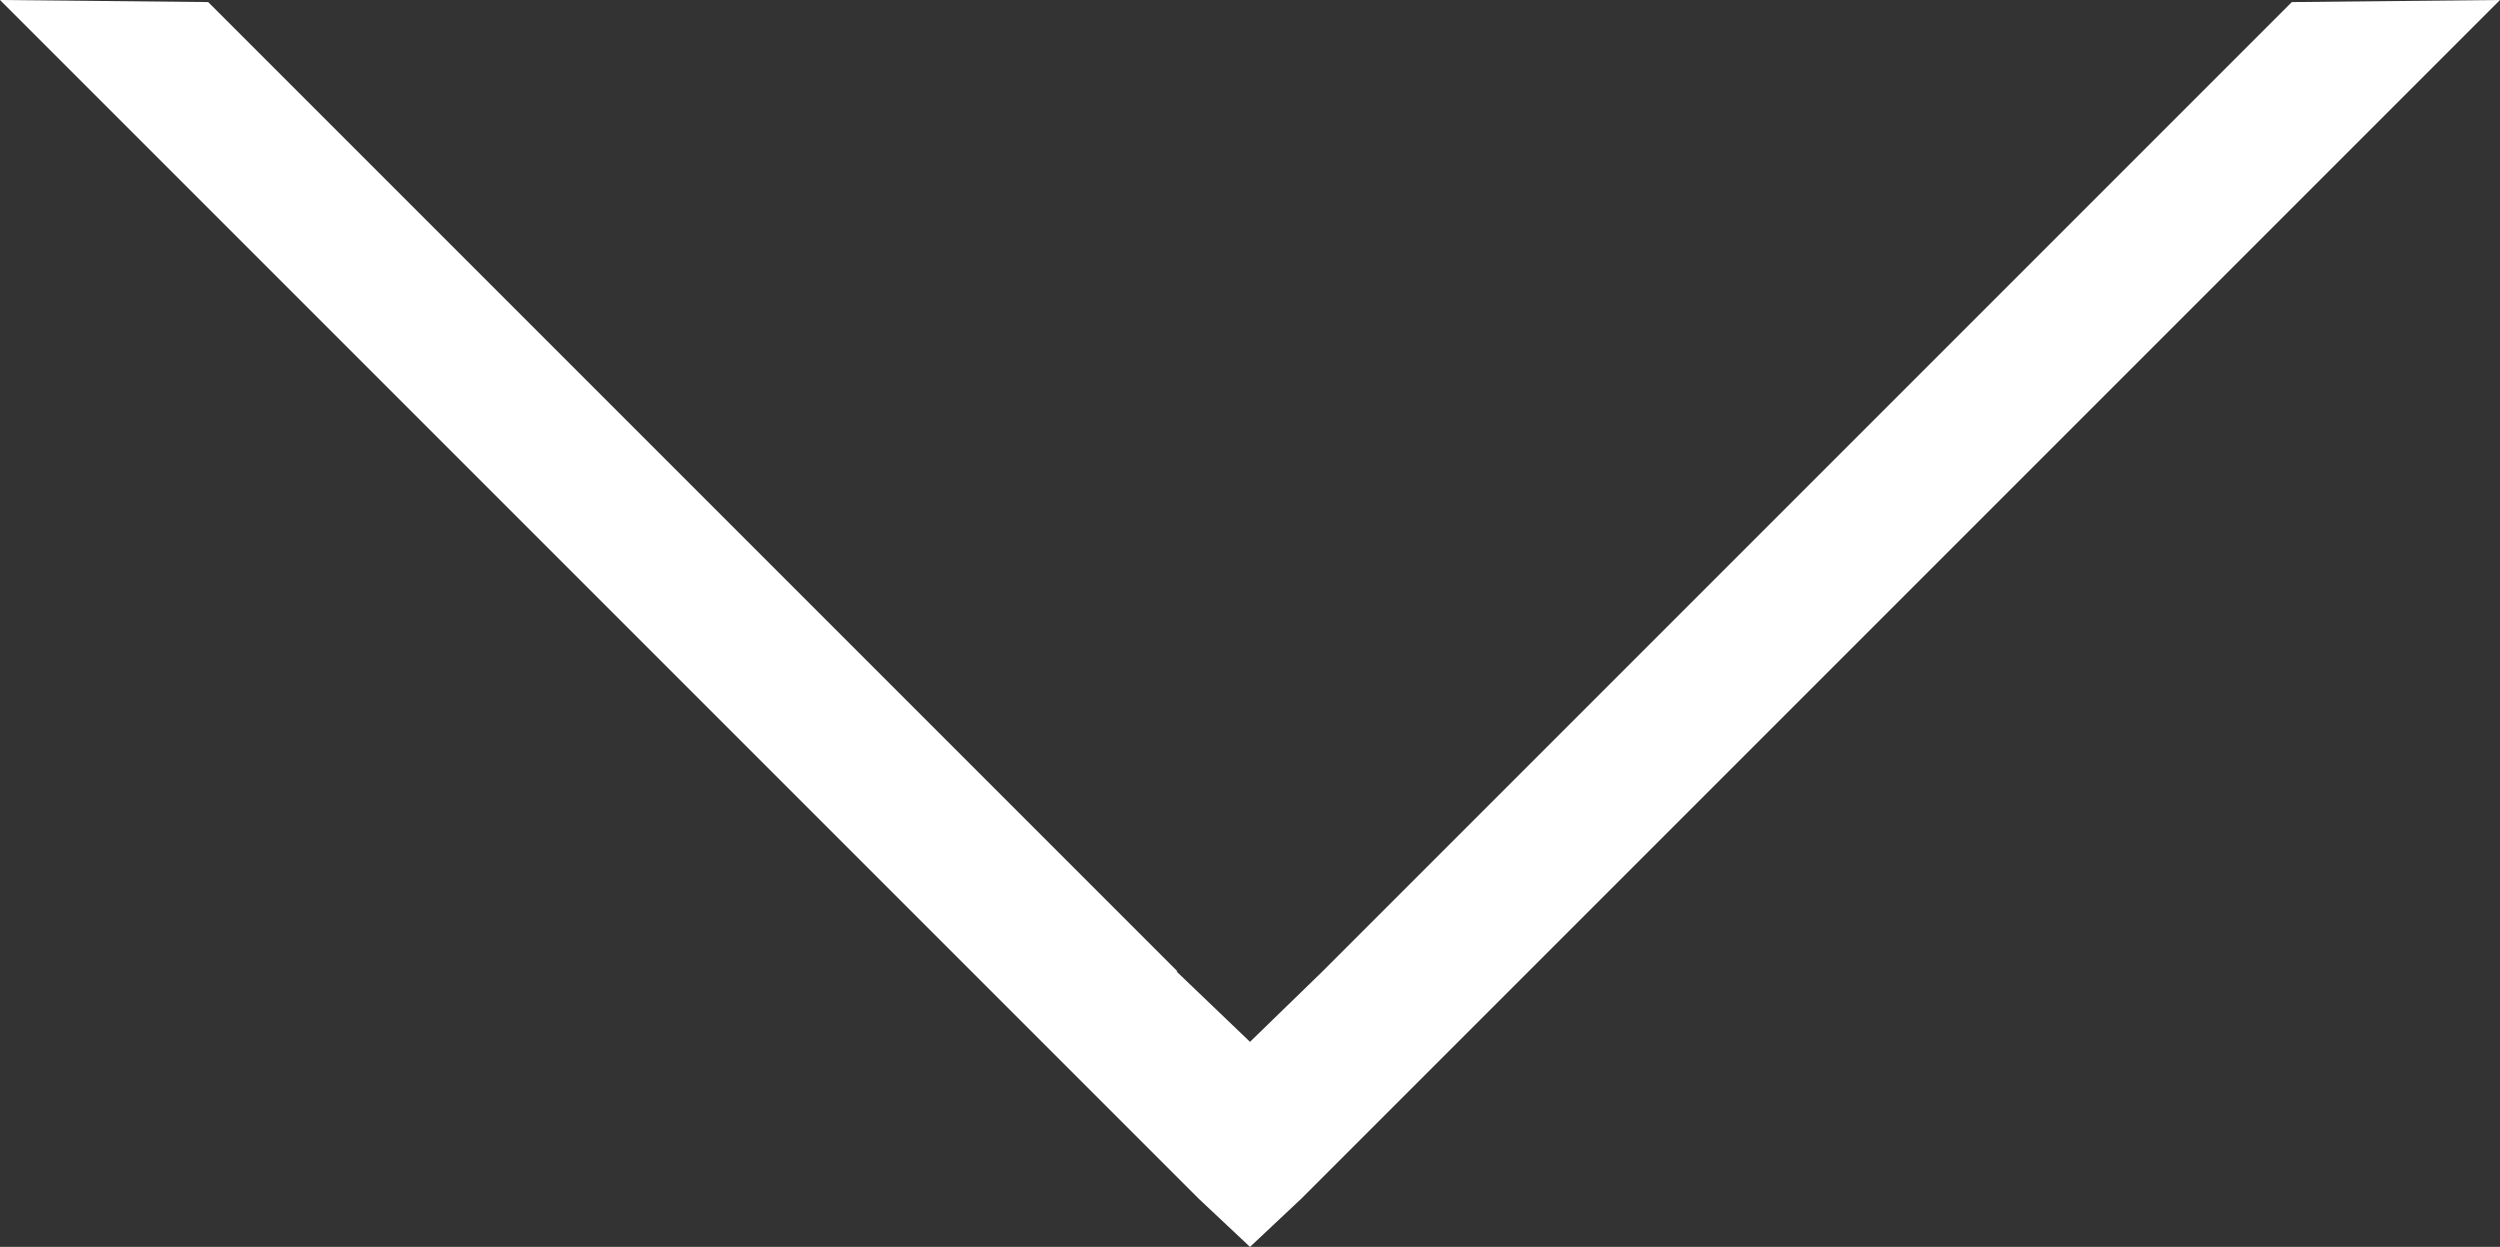 <?xml version="1.0" encoding="UTF-8"?>
<svg id="Ebene_1" data-name="Ebene 1" xmlns="http://www.w3.org/2000/svg" viewBox="0 0 24.14 12.04">
  <rect x="0" y="0" width="24.14" height="12.04" fill="#333333" stroke="none"/>
  <defs>
    <style>
      .cls-1 {
        fill: #fff;
      }
    </style>
  </defs>
  <path id="arrows-01" class="cls-1" d="m11.37,9.38L2.01.02l-2.01-.02,11.57,11.57.5.47.5-.47L24.14,0l-2.01.02-9.36,9.36-.7.68-.71-.68Z"/>
</svg>